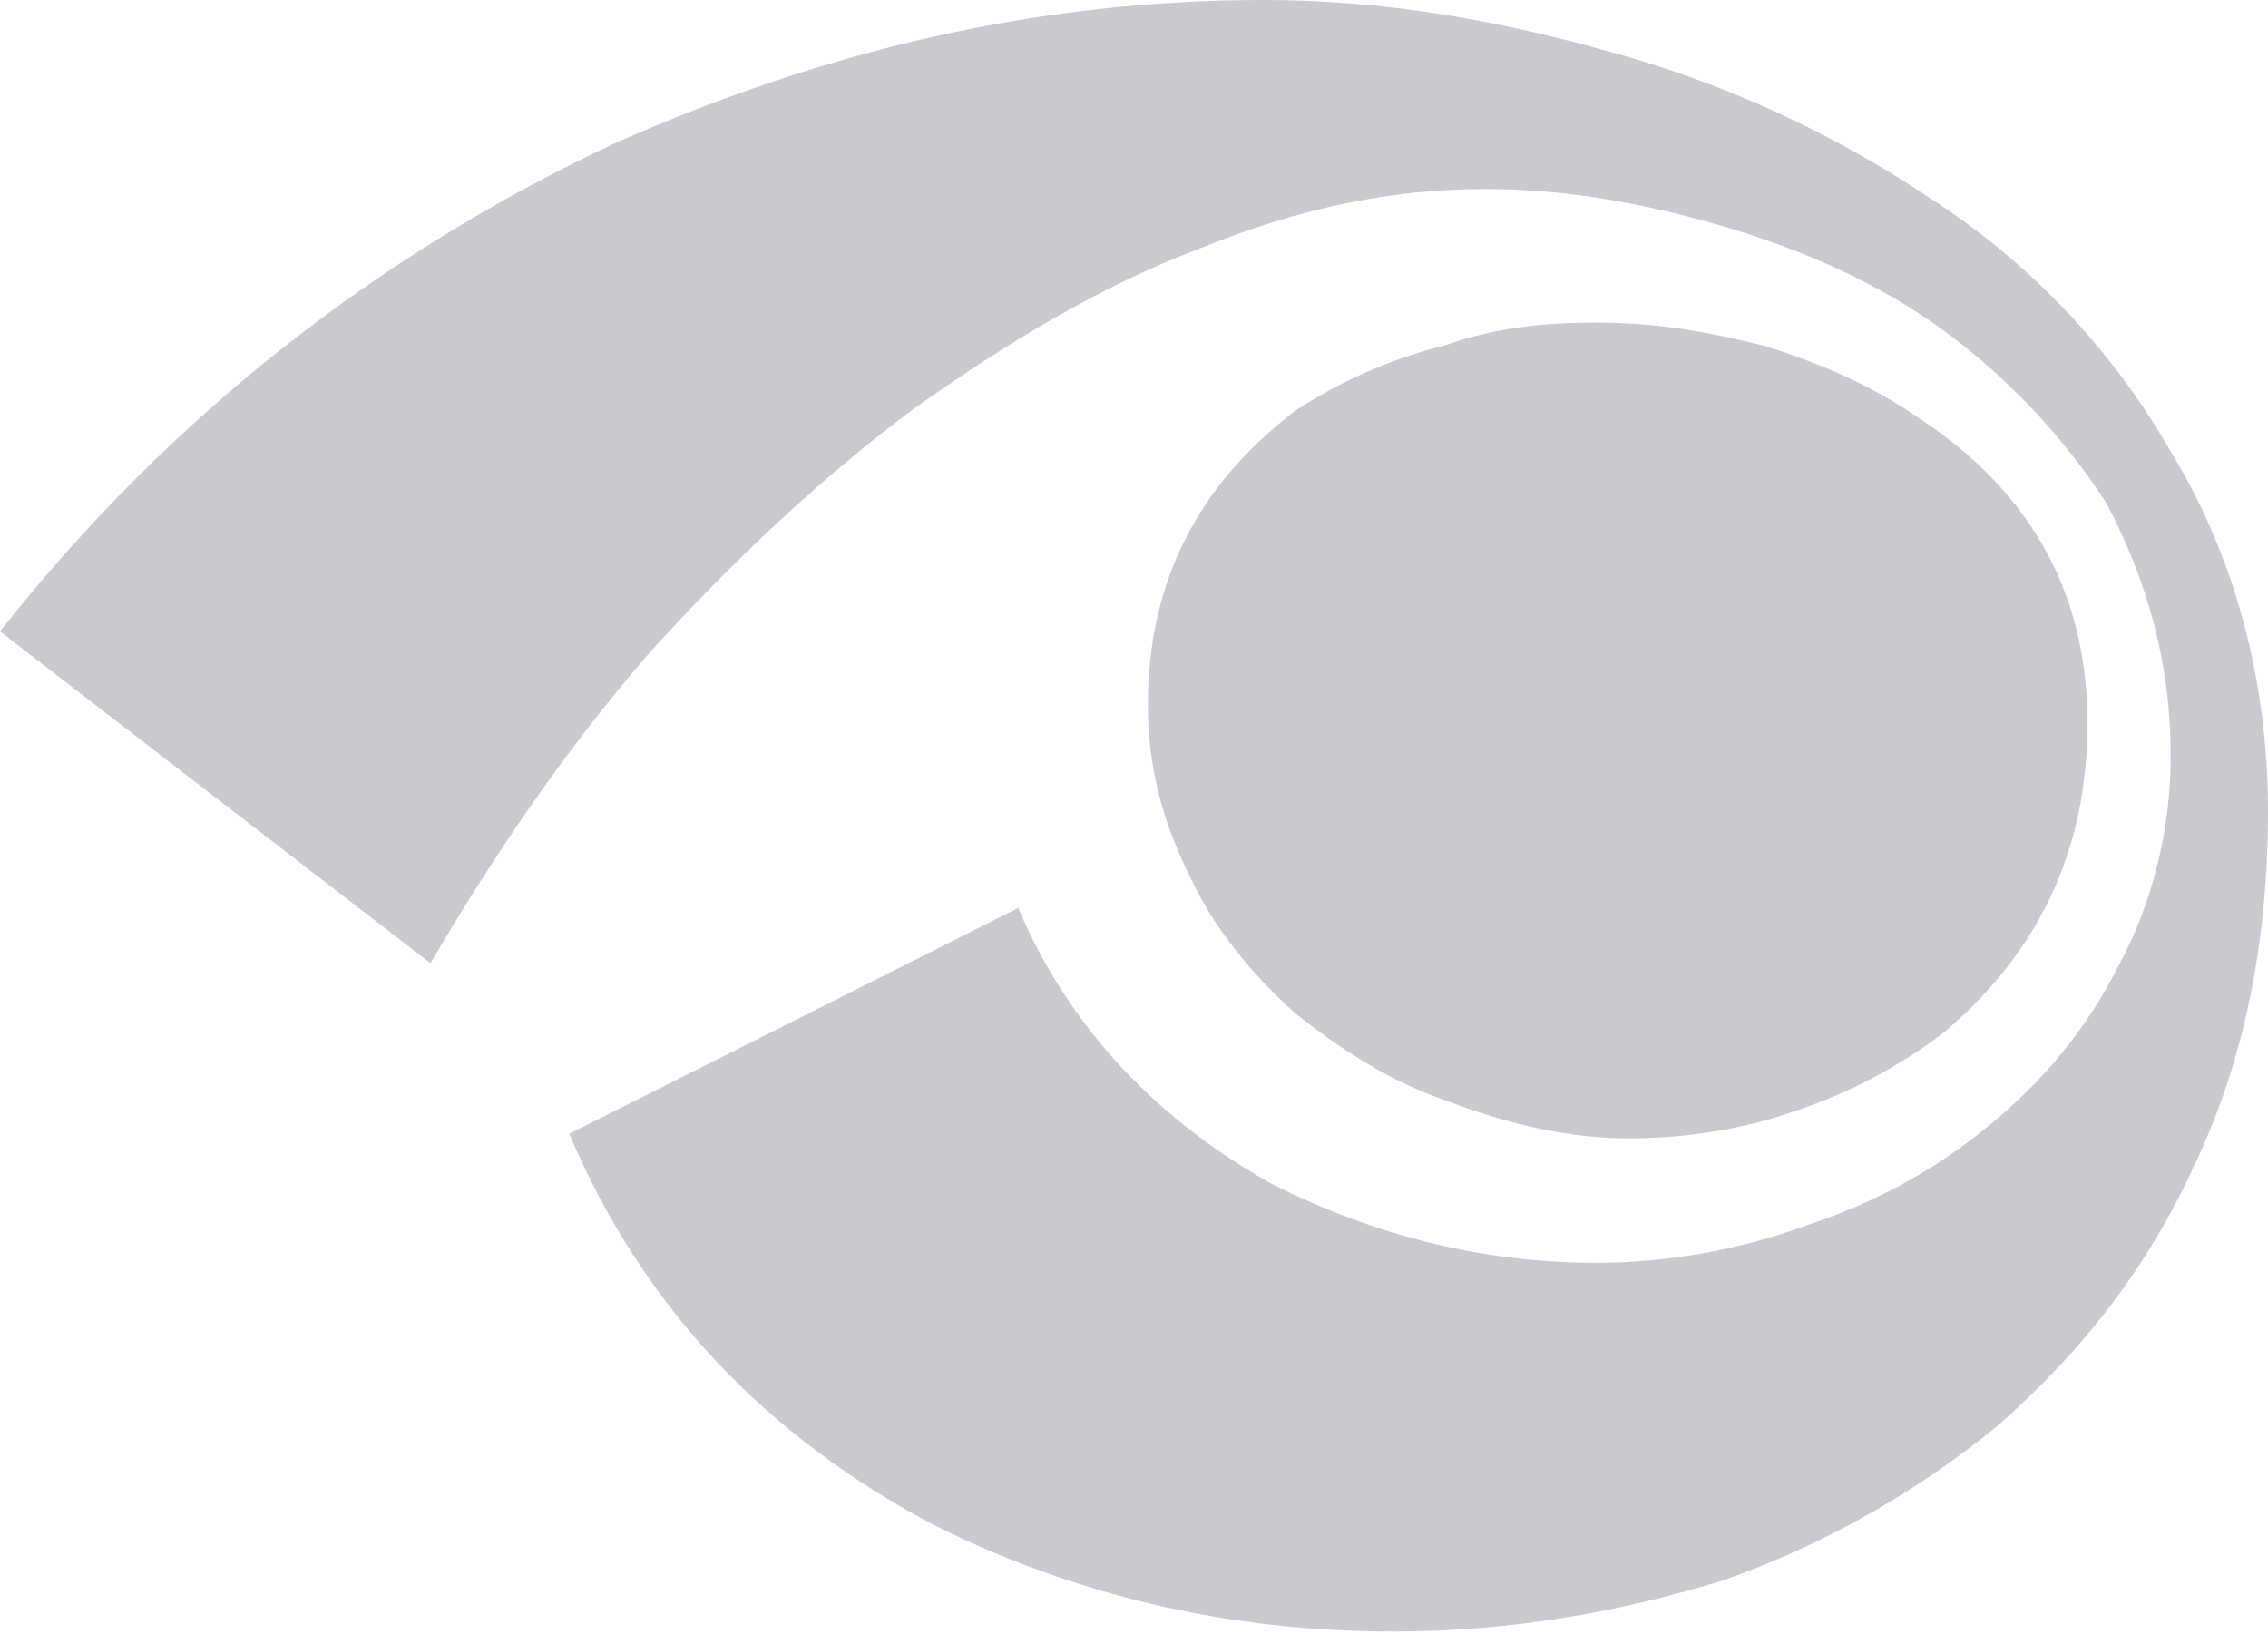 <?xml version="1.0" encoding="UTF-8"?> <svg xmlns="http://www.w3.org/2000/svg" width="160" height="116" viewBox="0 0 160 116" fill="none"><path fill-rule="evenodd" clip-rule="evenodd" d="M112.653 22.757C116.898 22.757 120.491 23.406 124.408 24.382C128.653 25.685 132.246 27.31 135.511 29.584C143.348 34.787 147.265 41.937 147.265 51.043C147.265 60.15 143.672 67.299 137.143 72.824C133.994 75.235 130.462 77.103 126.692 78.349C123.099 79.652 118.854 80.301 114.938 80.301C110.693 80.301 106.448 79.325 102.203 77.7C98.286 76.397 94.693 74.123 91.429 71.521C88.164 68.593 85.551 65.343 83.924 61.77C81.963 57.871 80.983 53.967 80.983 49.74C80.983 40.961 84.576 34.133 91.433 28.935C94.633 26.84 98.167 25.3 101.884 24.382C105.468 23.084 109.06 22.757 112.653 22.757ZM84.571 17.555C77.718 20.156 71.184 24.06 64.326 28.935C57.797 33.811 51.592 39.662 45.714 46.163C39.832 52.991 34.94 60.145 30.367 67.944L0 44.538C12.083 29.258 26.778 17.877 43.43 10.078C58.121 3.577 73.145 0 89.144 0C97.306 0 105.144 1.298 113.305 3.577C121.447 5.772 129.169 9.287 136.162 13.982C143.179 18.503 149.002 24.635 153.142 31.863C157.716 39.34 160 48.12 160 57.222C160 66.323 158.368 74.776 154.775 82.253C151.51 89.407 146.937 95.259 141.06 100.457C135.239 105.269 128.605 109.012 121.467 111.511C113.957 113.789 106.448 115.088 98.282 115.088C86.527 115.088 75.753 112.487 65.959 107.611C54.204 101.433 45.386 92.331 40.161 79.978L71.832 64.049C75.424 72.502 81.626 79.002 89.792 83.556C96.978 87.133 104.487 89.08 112.649 89.08C117.66 89.064 122.63 88.184 127.34 86.479C132.241 84.854 136.482 82.58 140.403 79.329C144.324 76.079 147.261 72.502 149.545 67.953C151.829 63.727 153.138 58.524 153.138 53.322C153.138 46.817 151.506 40.965 148.569 35.441C145.445 30.64 141.46 26.453 136.815 23.088C132.246 19.838 127.021 17.559 121.467 15.934C115.914 14.309 110.364 13.333 104.815 13.333C98.286 13.328 91.752 14.627 84.571 17.555Z" fill="#C8CACF"></path></svg> 